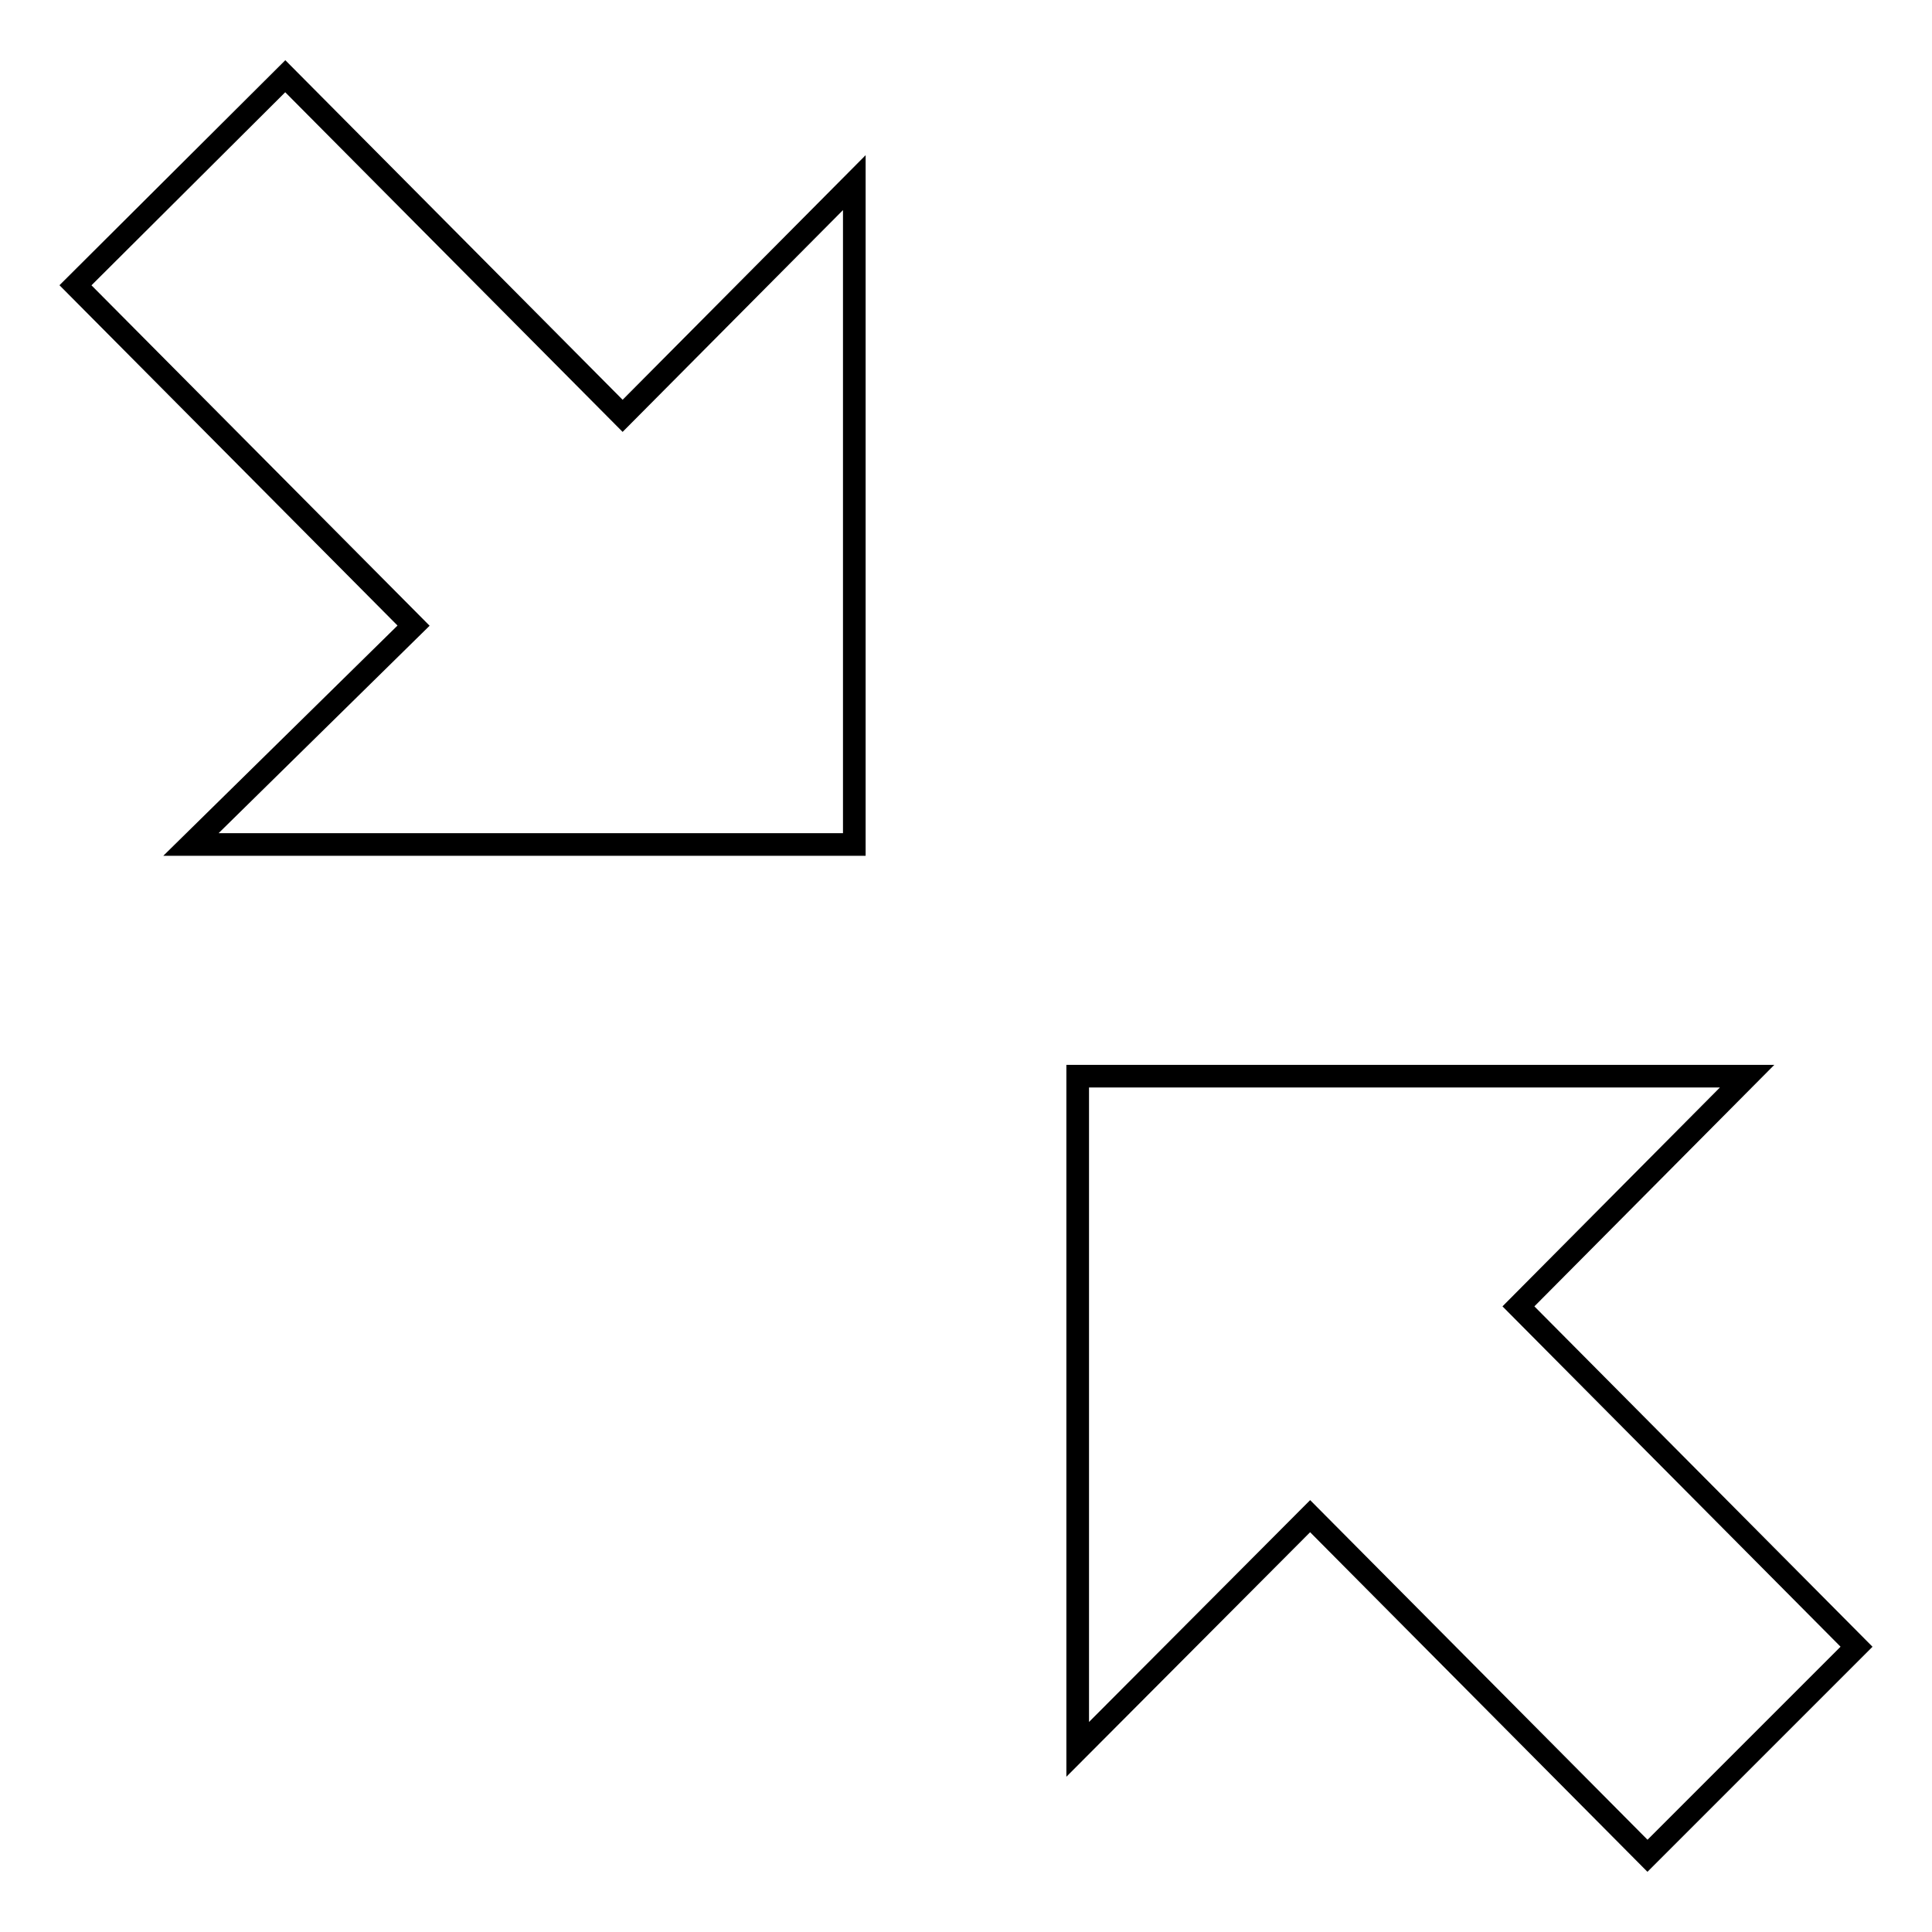 <?xml version="1.0" encoding="utf-8"?>
<!-- Svg Vector Icons : http://www.onlinewebfonts.com/icon -->
<!DOCTYPE svg PUBLIC "-//W3C//DTD SVG 1.1//EN" "http://www.w3.org/Graphics/SVG/1.1/DTD/svg11.dtd">
<svg version="1.1" xmlns="http://www.w3.org/2000/svg" xmlns:xlink="http://www.w3.org/1999/xlink" x="0px" y="0px" viewBox="0 0 256 256" enable-background="new 0 0 256 256" xml:space="preserve">
<g><g><path stroke-width="3" fill-opacity="0" stroke="#000000"  d="M218.3,245.9l27.7-27.7l-44.8-45.1l30.3-30.5h-88.7v89.2l30.8-30.9L218.3,245.9z"/><path stroke-width="3" fill-opacity="0" stroke="#000000"  d="M113.2,24.2L82.5,55.1l-44.7-45L10,37.8l44.8,45.1l-29.5,29h87.9V24.2z"/></g></g>
</svg>